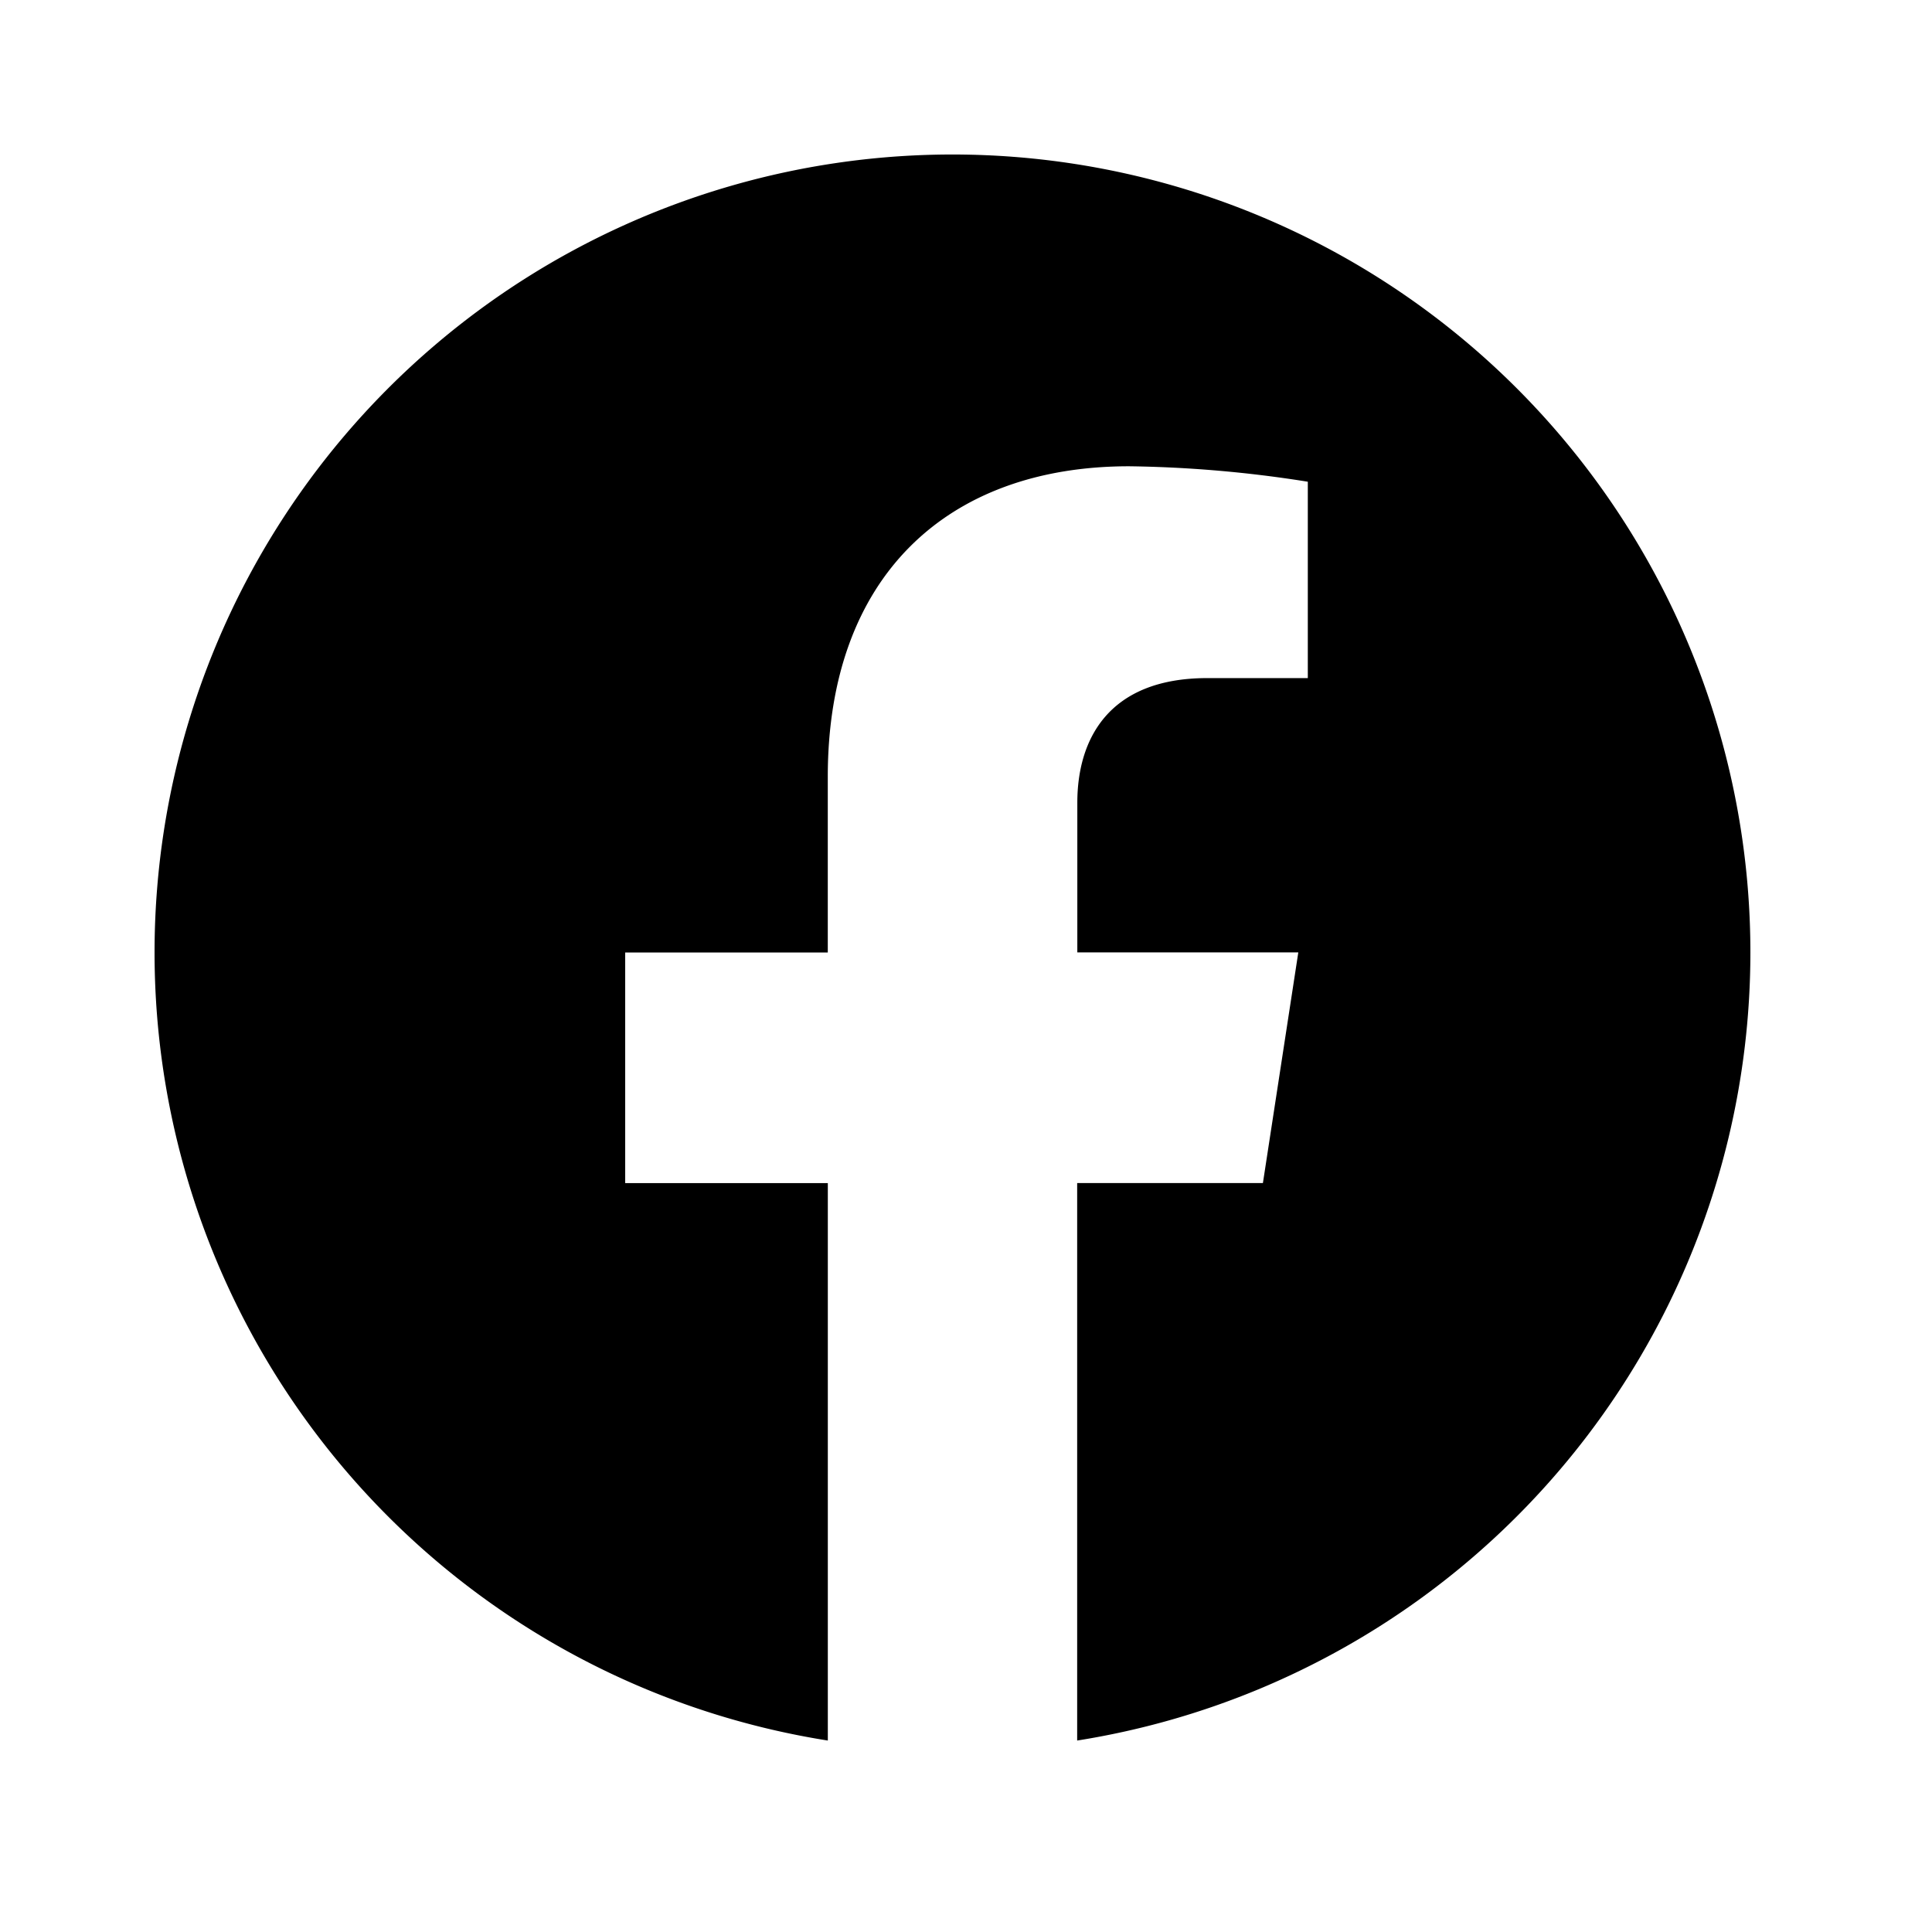<svg xmlns="http://www.w3.org/2000/svg" width="50" height="50" viewBox="0 0 50 50"><g transform="translate(-1432 -2145)"><rect width="50" height="50" transform="translate(1432 2145)" fill="#fff" opacity="0"/><path d="M41.3,22.205A20.65,20.65,0,1,0,17.424,42.6V28.174H12.18V22.205h5.243V17.656c0-5.175,3.083-8.034,7.8-8.034a31.755,31.755,0,0,1,4.623.4v5.082h-2.6c-2.565,0-3.365,1.592-3.365,3.225v3.874H29.6l-.916,5.969H23.877V42.6A20.655,20.655,0,0,0,41.3,22.205Z" transform="translate(1436 2147.445)"/></g></svg>